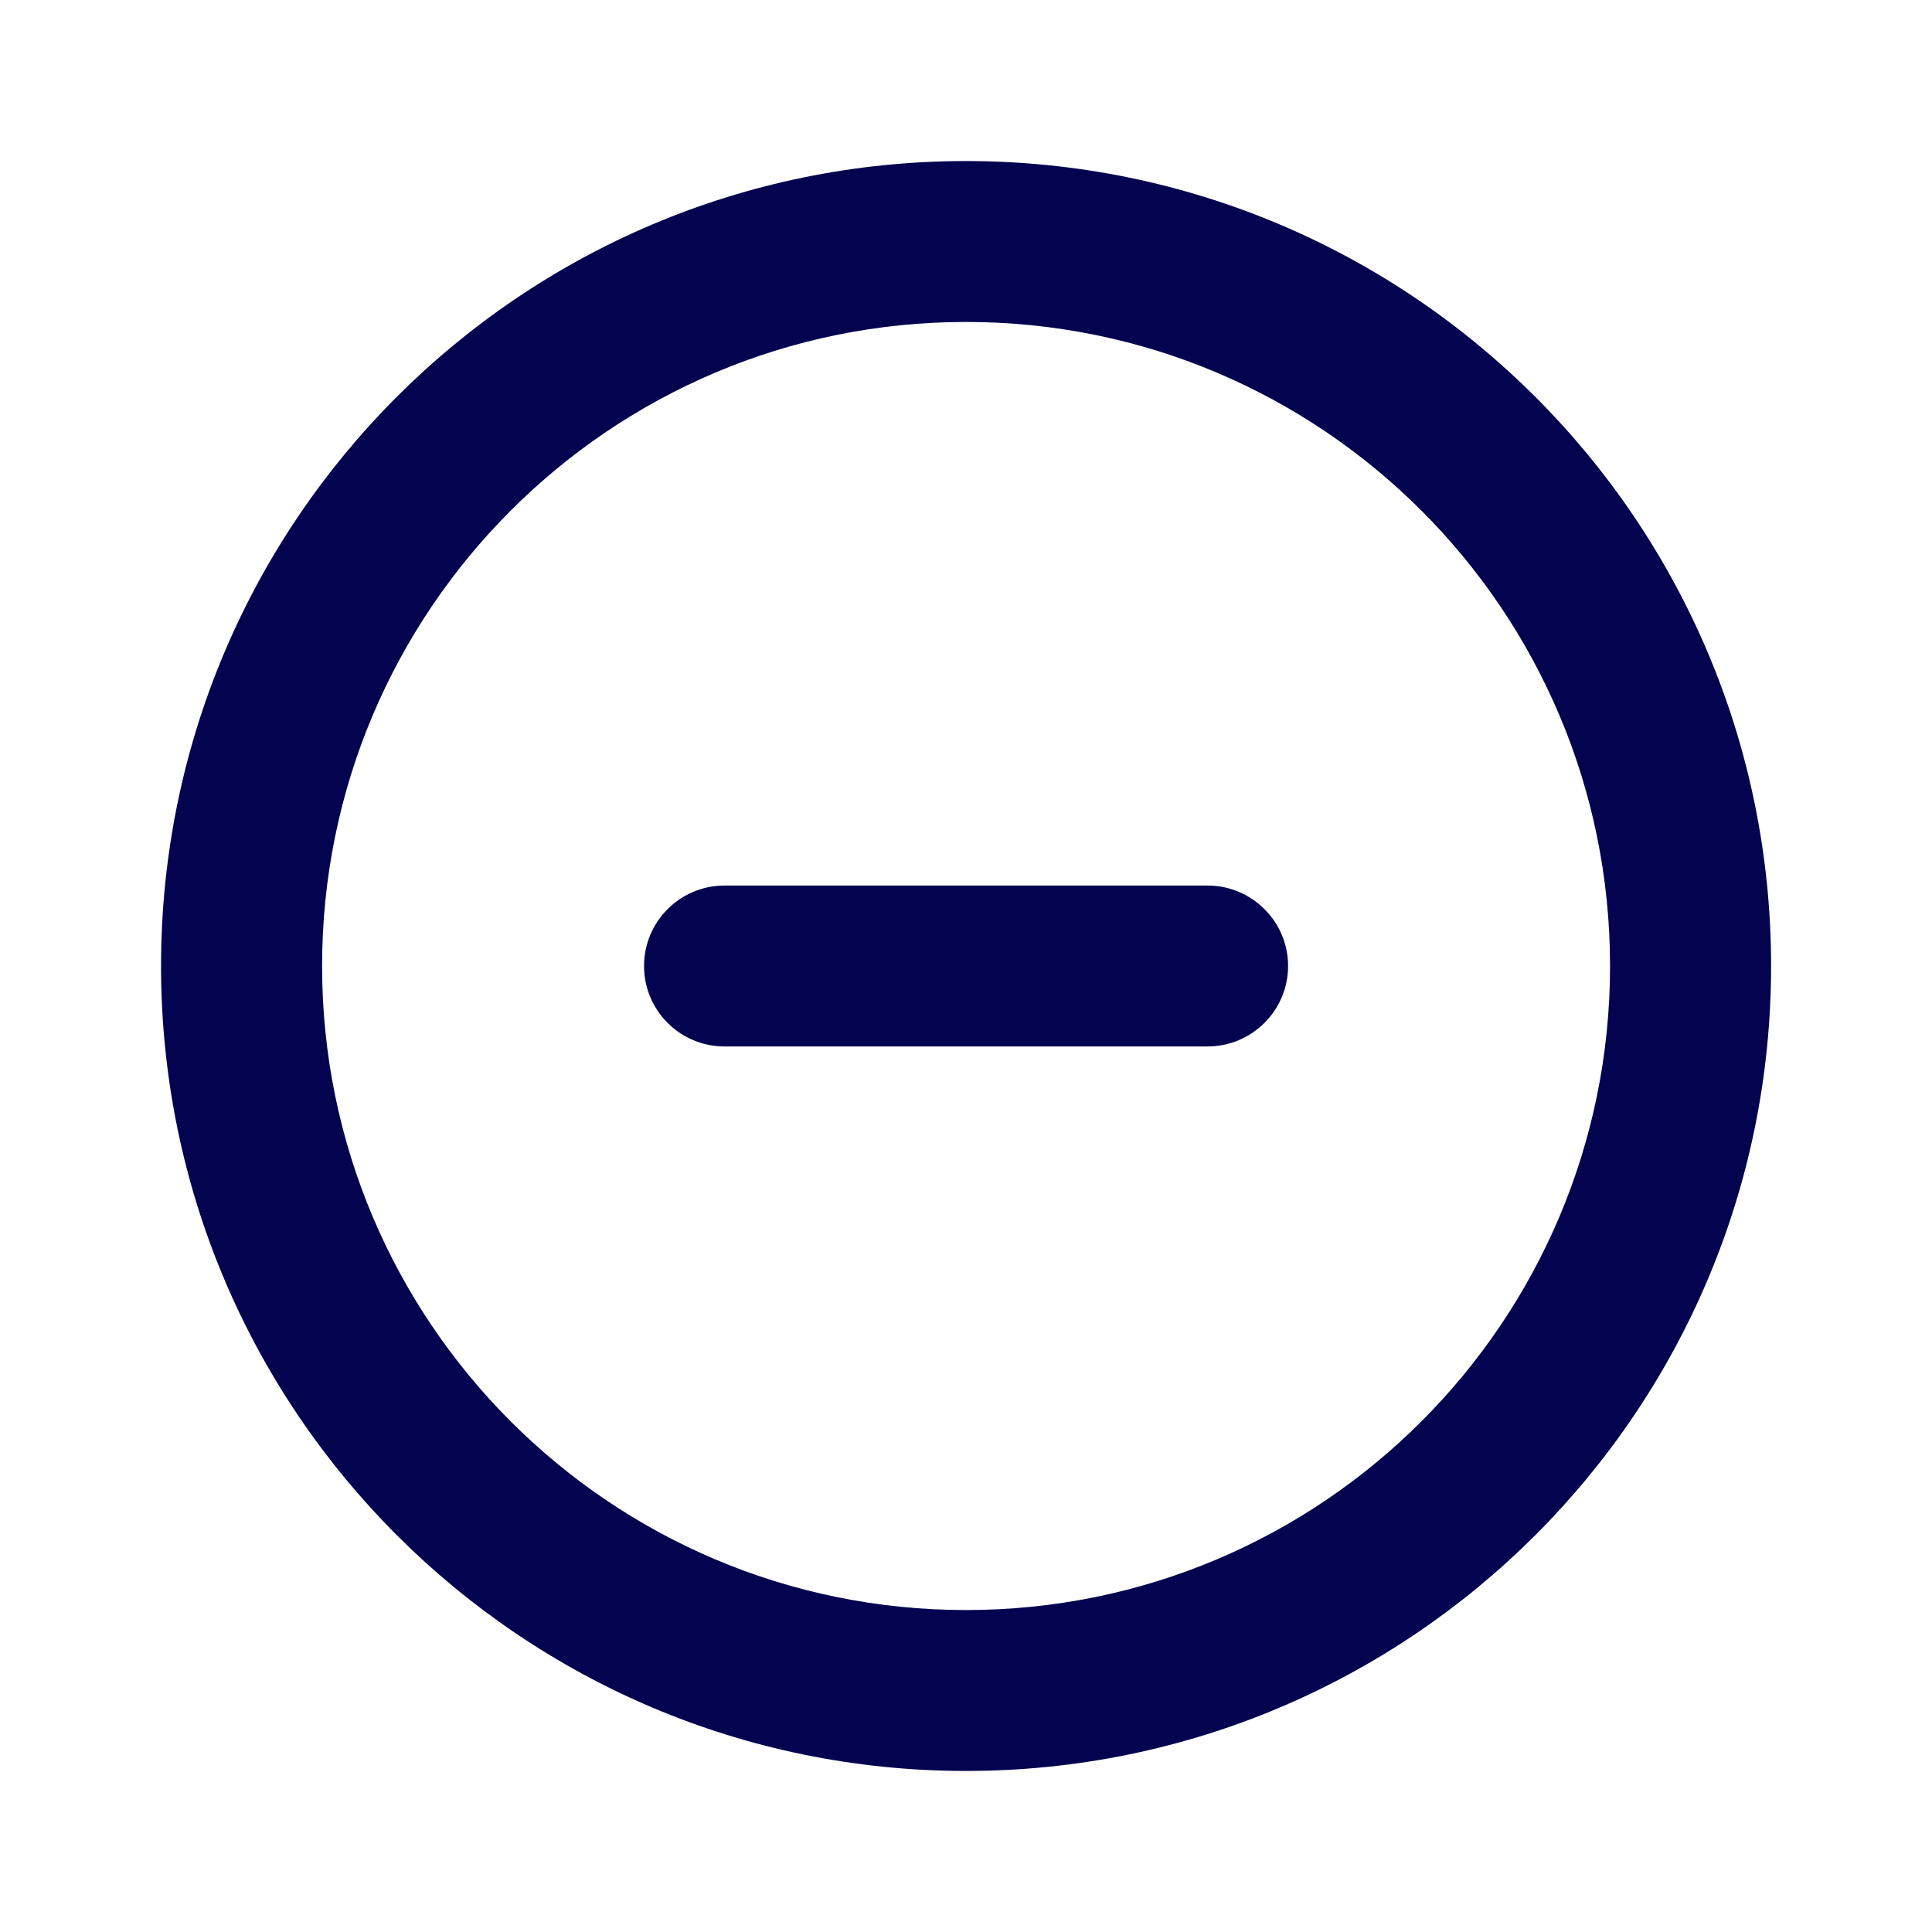 <svg width="14" height="14" viewBox="0 0 14 14" fill="none" xmlns="http://www.w3.org/2000/svg">
<path fill-rule="evenodd" clip-rule="evenodd" d="M7 2.333C4.423 2.333 2.334 4.423 2.334 7C2.334 9.577 4.423 11.667 7 11.667C9.578 11.667 11.667 9.577 11.667 7C11.667 4.423 9.578 2.333 7 2.333ZM1.167 7C1.167 3.778 3.779 1.167 7 1.167C10.222 1.167 12.834 3.778 12.834 7C12.834 10.222 10.222 12.833 7 12.833C3.779 12.833 1.167 10.222 1.167 7ZM4.667 7C4.667 6.678 4.928 6.417 5.25 6.417H8.75C9.072 6.417 9.334 6.678 9.334 7C9.334 7.322 9.072 7.583 8.75 7.583H5.25C4.928 7.583 4.667 7.322 4.667 7Z" fill="#03034F"/>
</svg>
